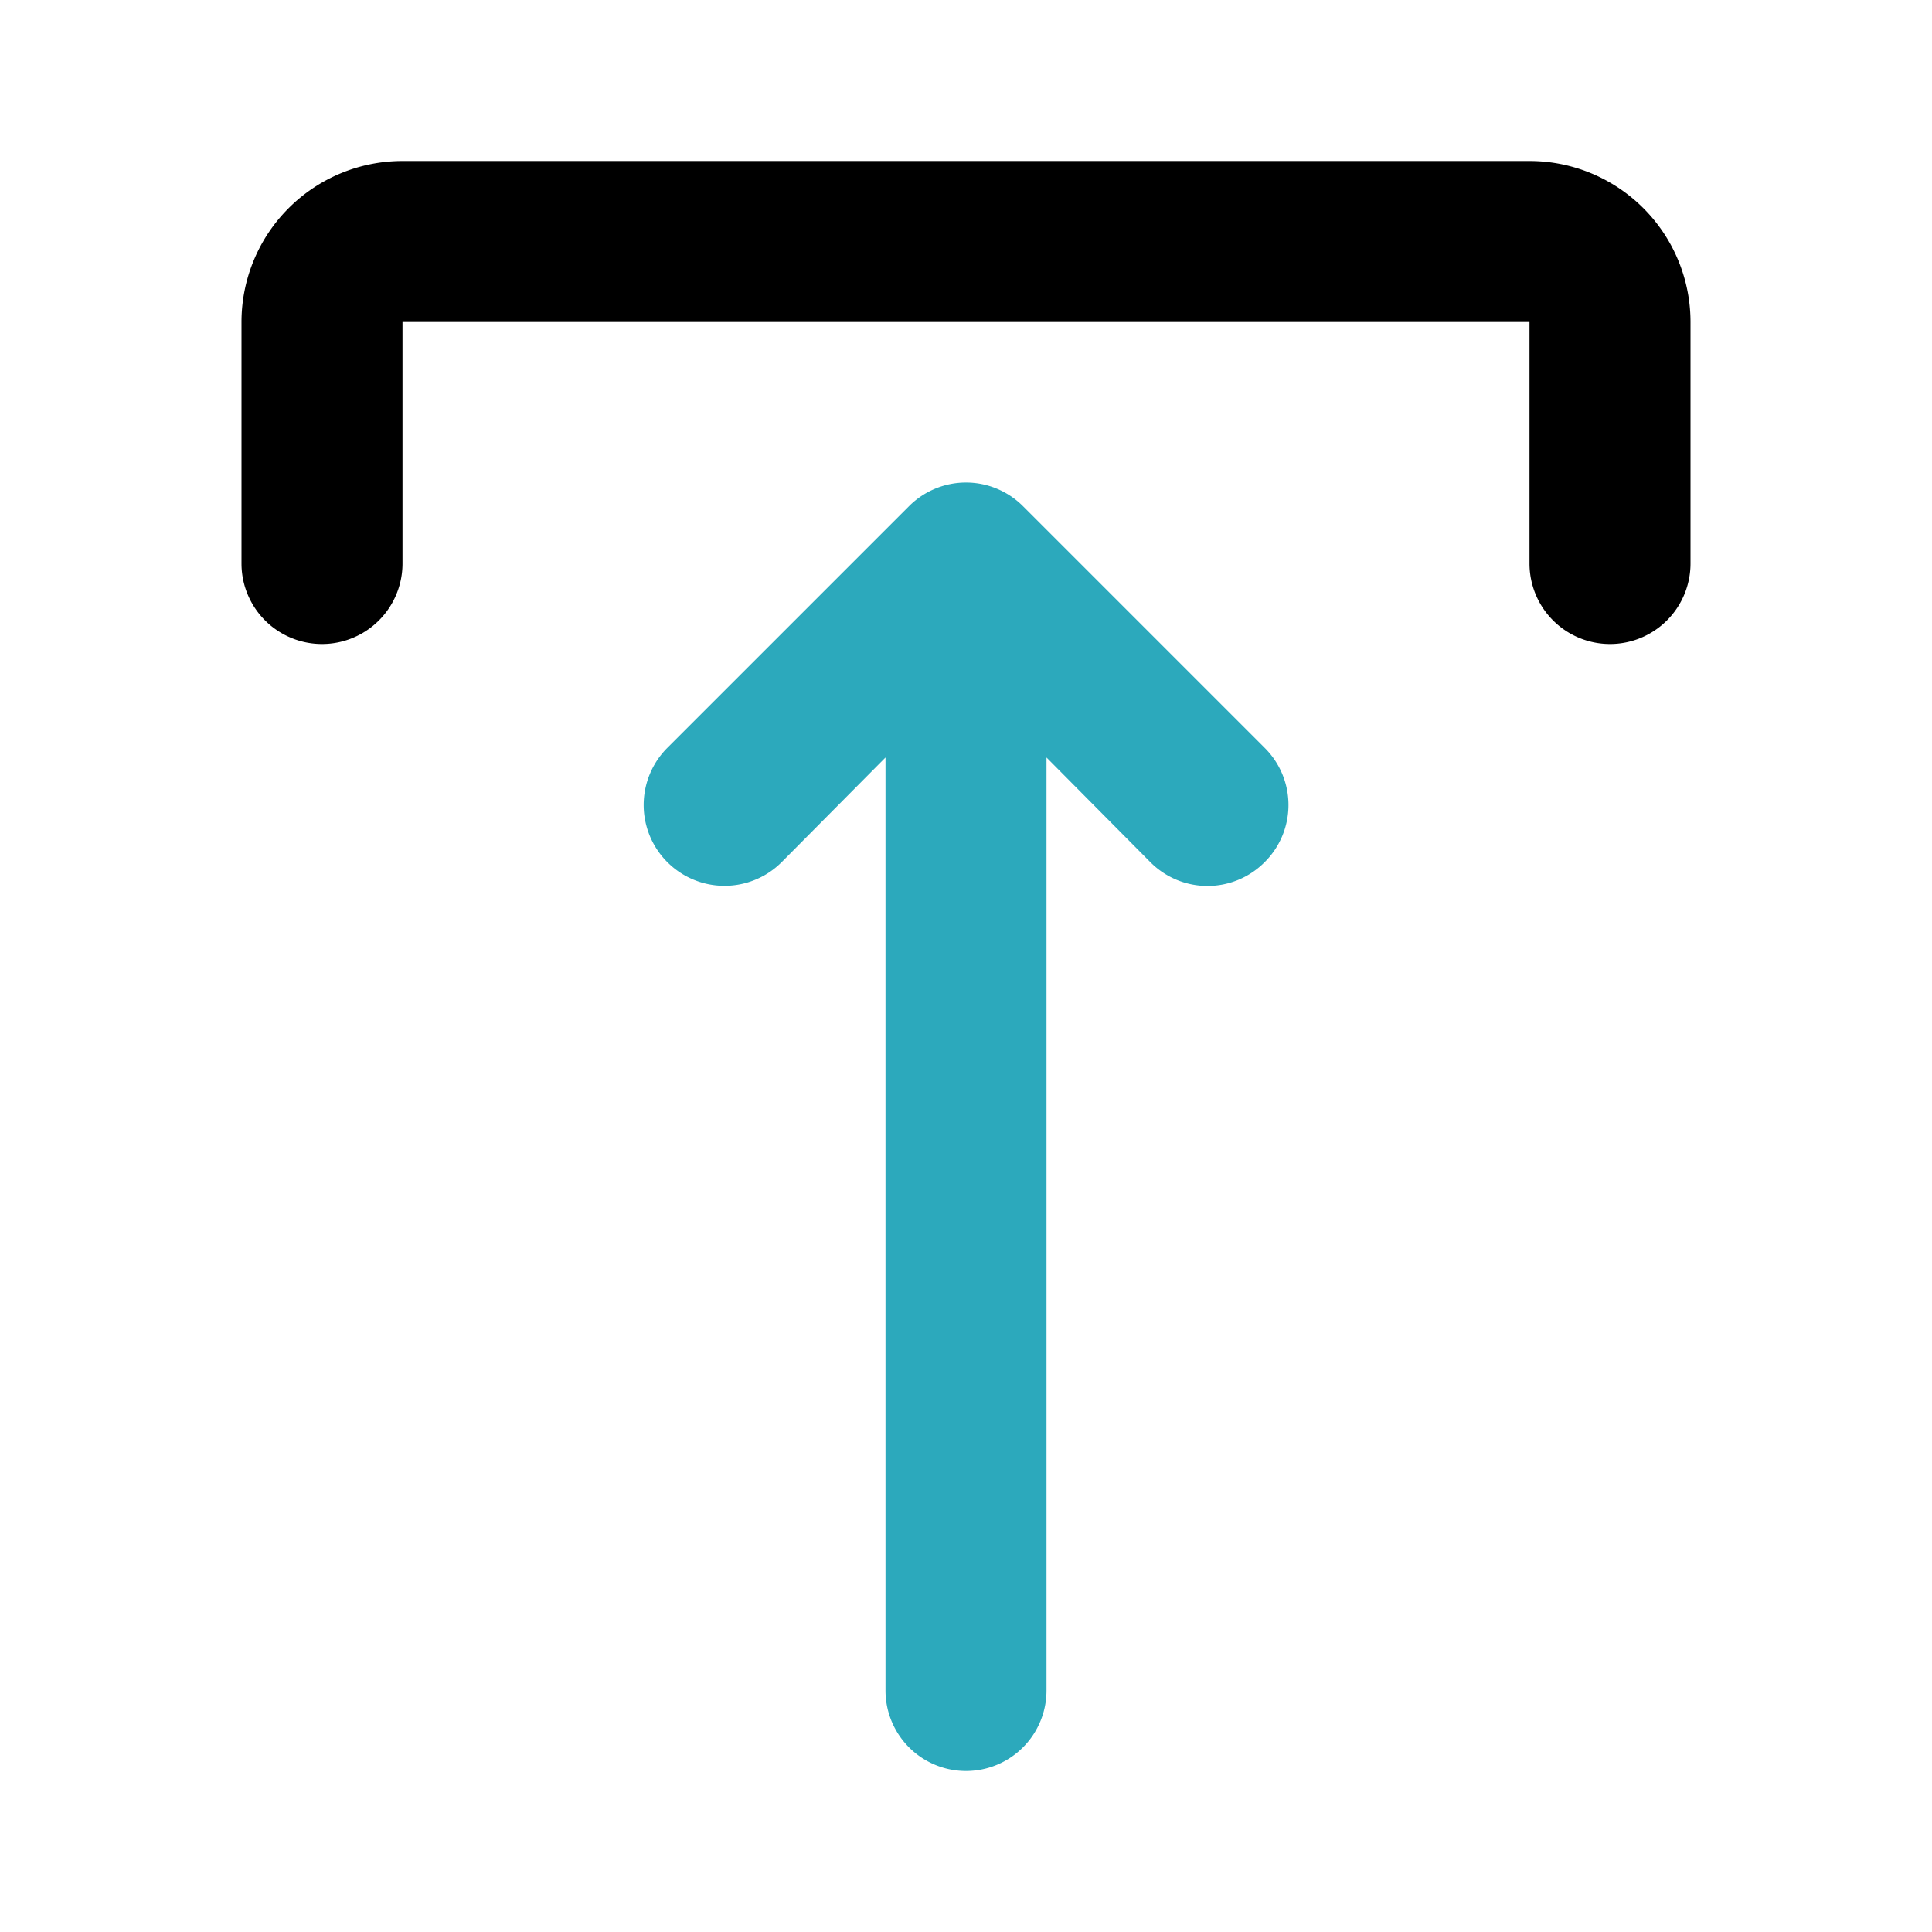 <?xml version="1.0" encoding="utf-8"?>
<svg fill="#000000" width="800px" height="800px" viewBox="0 0 24 24" id="upload-6" data-name="Flat Color" xmlns="http://www.w3.org/2000/svg" class="icon flat-color"><path id="secondary" d="M15.71,9.29l-3-3a1,1,0,0,0-1.42,0l-3,3a1,1,0,0,0,1.42,1.42L11,9.41V21a1,1,0,0,0,2,0V9.41l1.29,1.3a1,1,0,0,0,1.42,0A1,1,0,0,0,15.71,9.29Z" style="fill: rgb(44, 169, 188);"></path><path id="primary" d="M20,8a1,1,0,0,1-1-1V4H5V7A1,1,0,0,1,3,7V4A2,2,0,0,1,5,2H19a2,2,0,0,1,2,2V7A1,1,0,0,1,20,8Z" style="fill: rgb(0, 0, 0);"></path></svg>